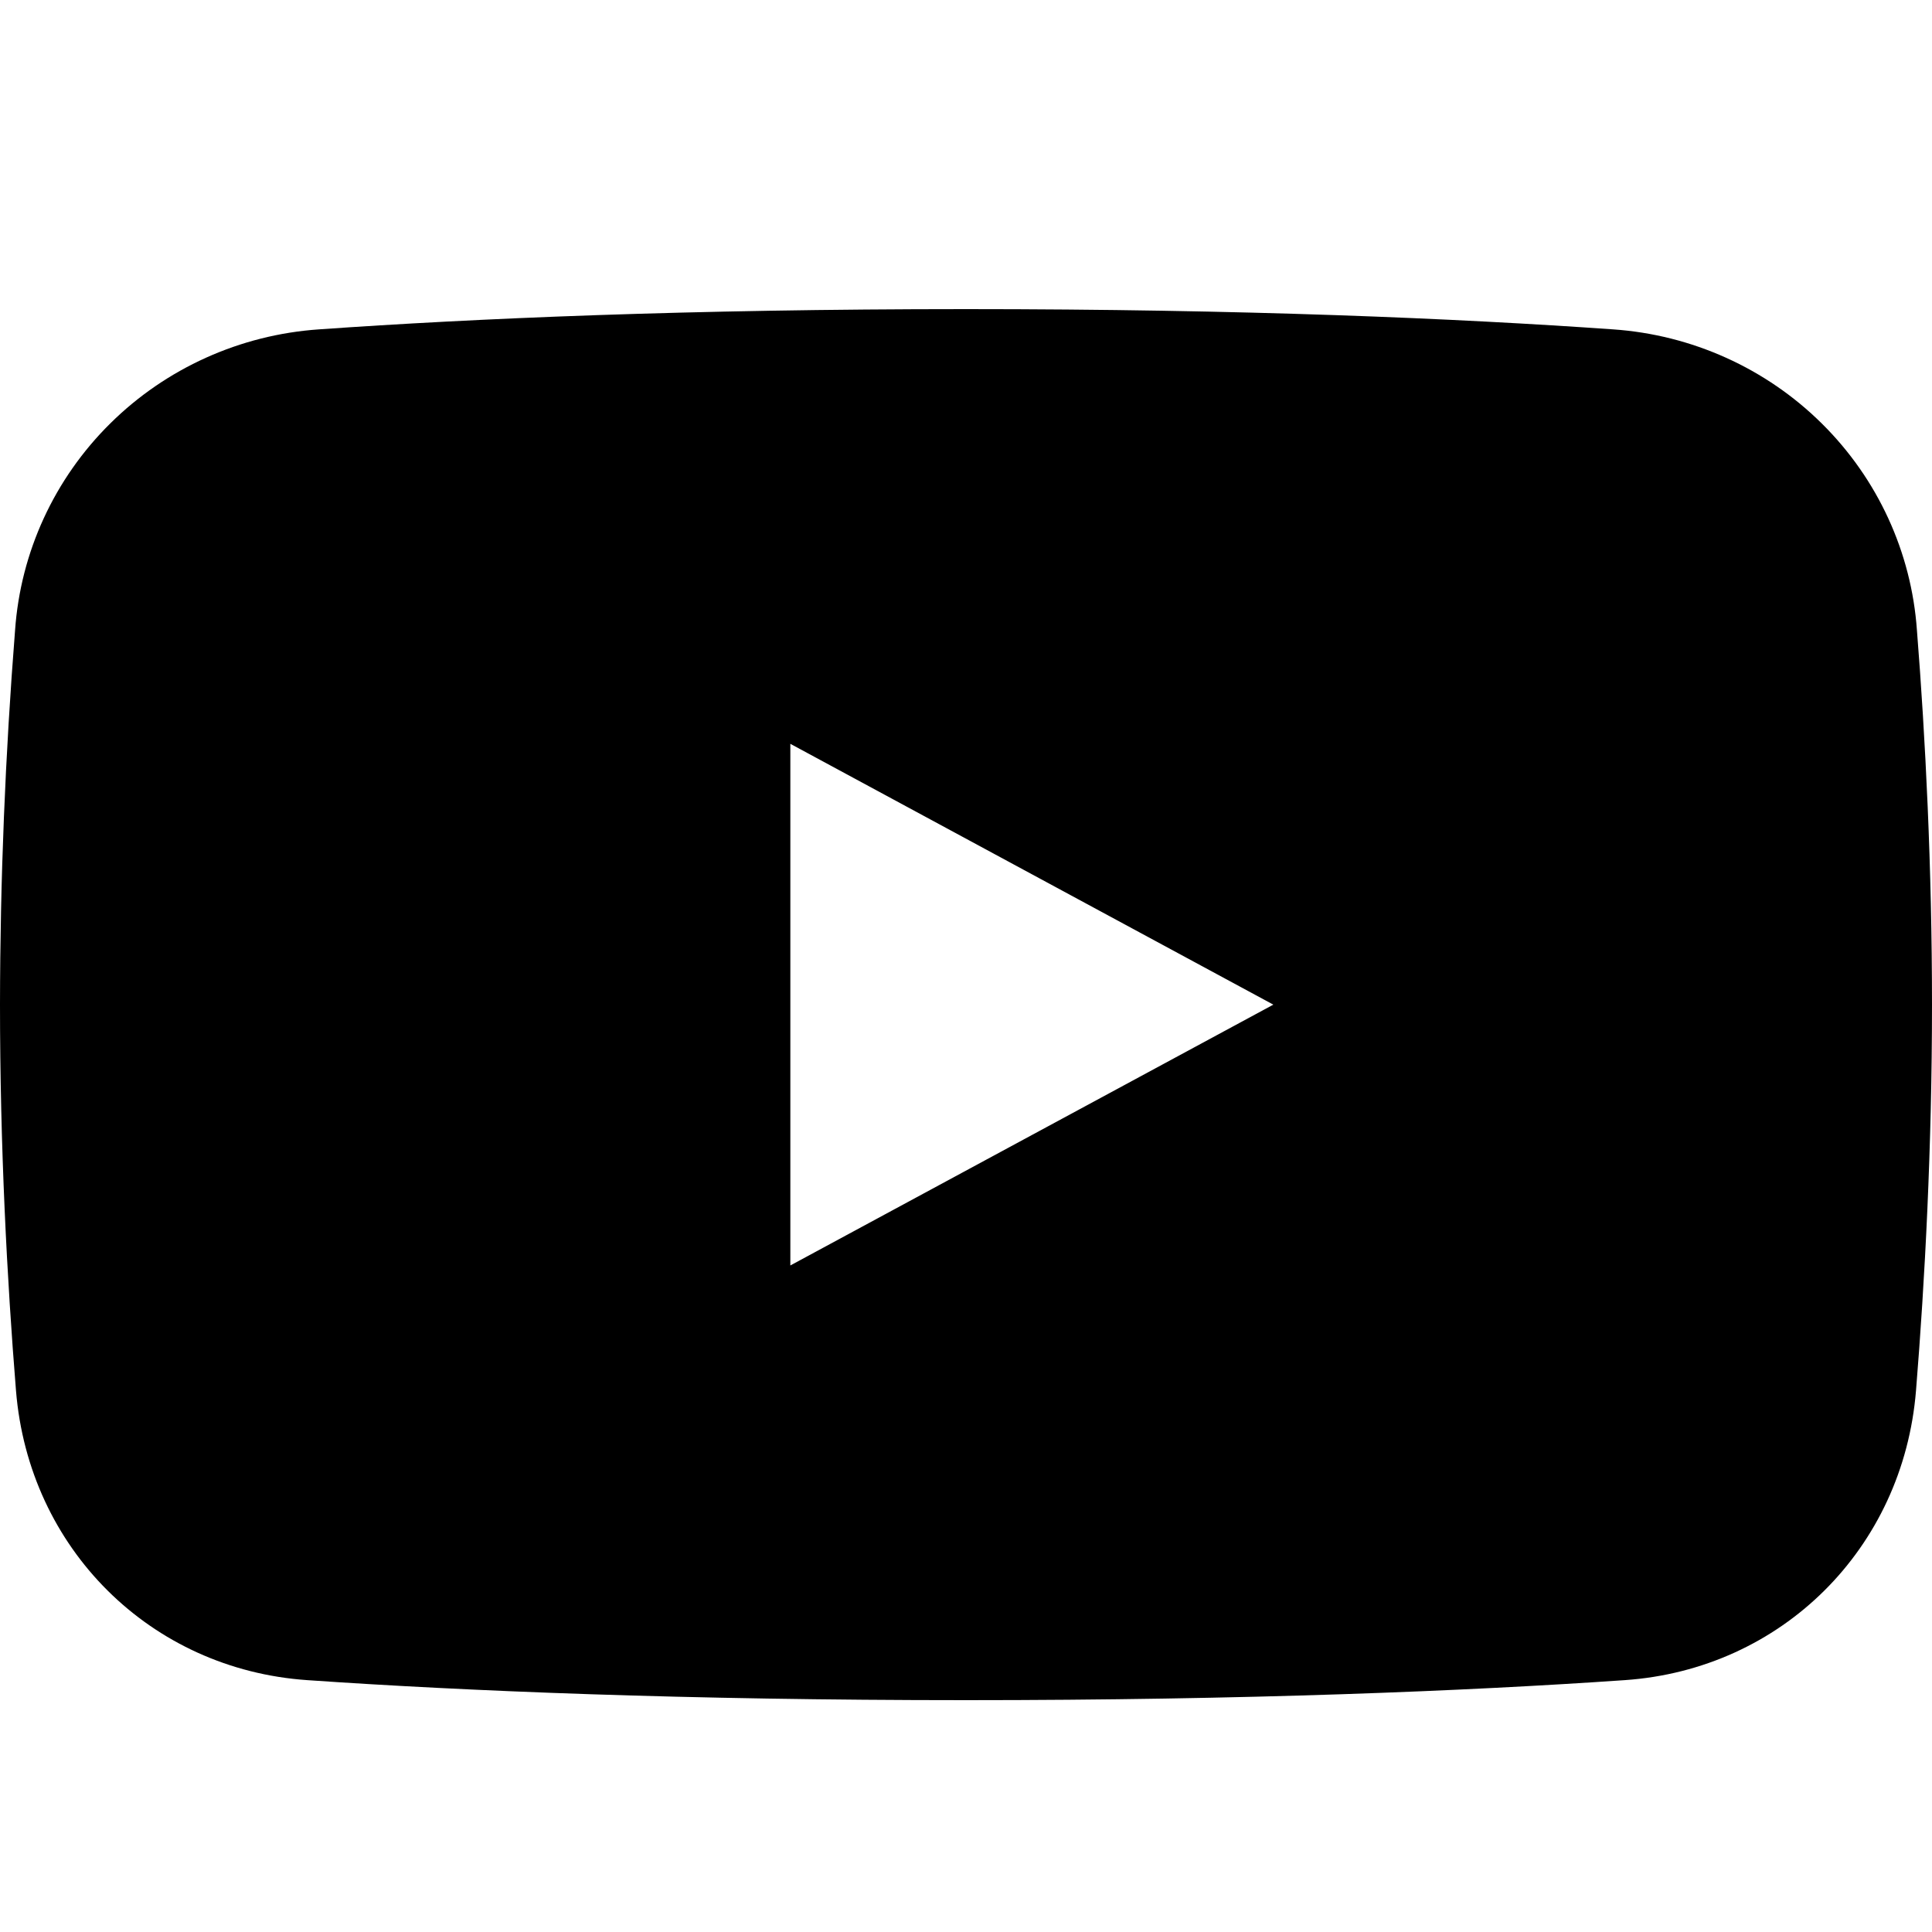 <svg width="25" height="25" viewBox="0 0 25 25" fill="none" xmlns="http://www.w3.org/2000/svg">
<path fill-rule="evenodd" clip-rule="evenodd" d="M0.195 8.155C0.068 9.767 0.002 11.383 0 13C0 14.836 0.091 16.563 0.207 17.995C0.373 20.039 1.947 21.602 3.977 21.741C6.016 21.882 8.869 22 12.5 22C16.131 22 18.984 21.882 21.023 21.741C23.053 21.602 24.627 20.039 24.793 17.995C24.909 16.563 25 14.836 25 13C25 11.227 24.916 9.557 24.805 8.155C24.734 7.145 24.297 6.195 23.574 5.48C22.852 4.765 21.892 4.332 20.873 4.262C18.852 4.12 16.096 4 12.5 4C8.905 4 6.147 4.12 4.127 4.262C3.108 4.332 2.148 4.765 1.426 5.48C0.703 6.195 0.266 7.145 0.195 8.155ZM16.477 13L10.227 9.625V16.375L16.477 13Z" fill="black"/>
</svg>
